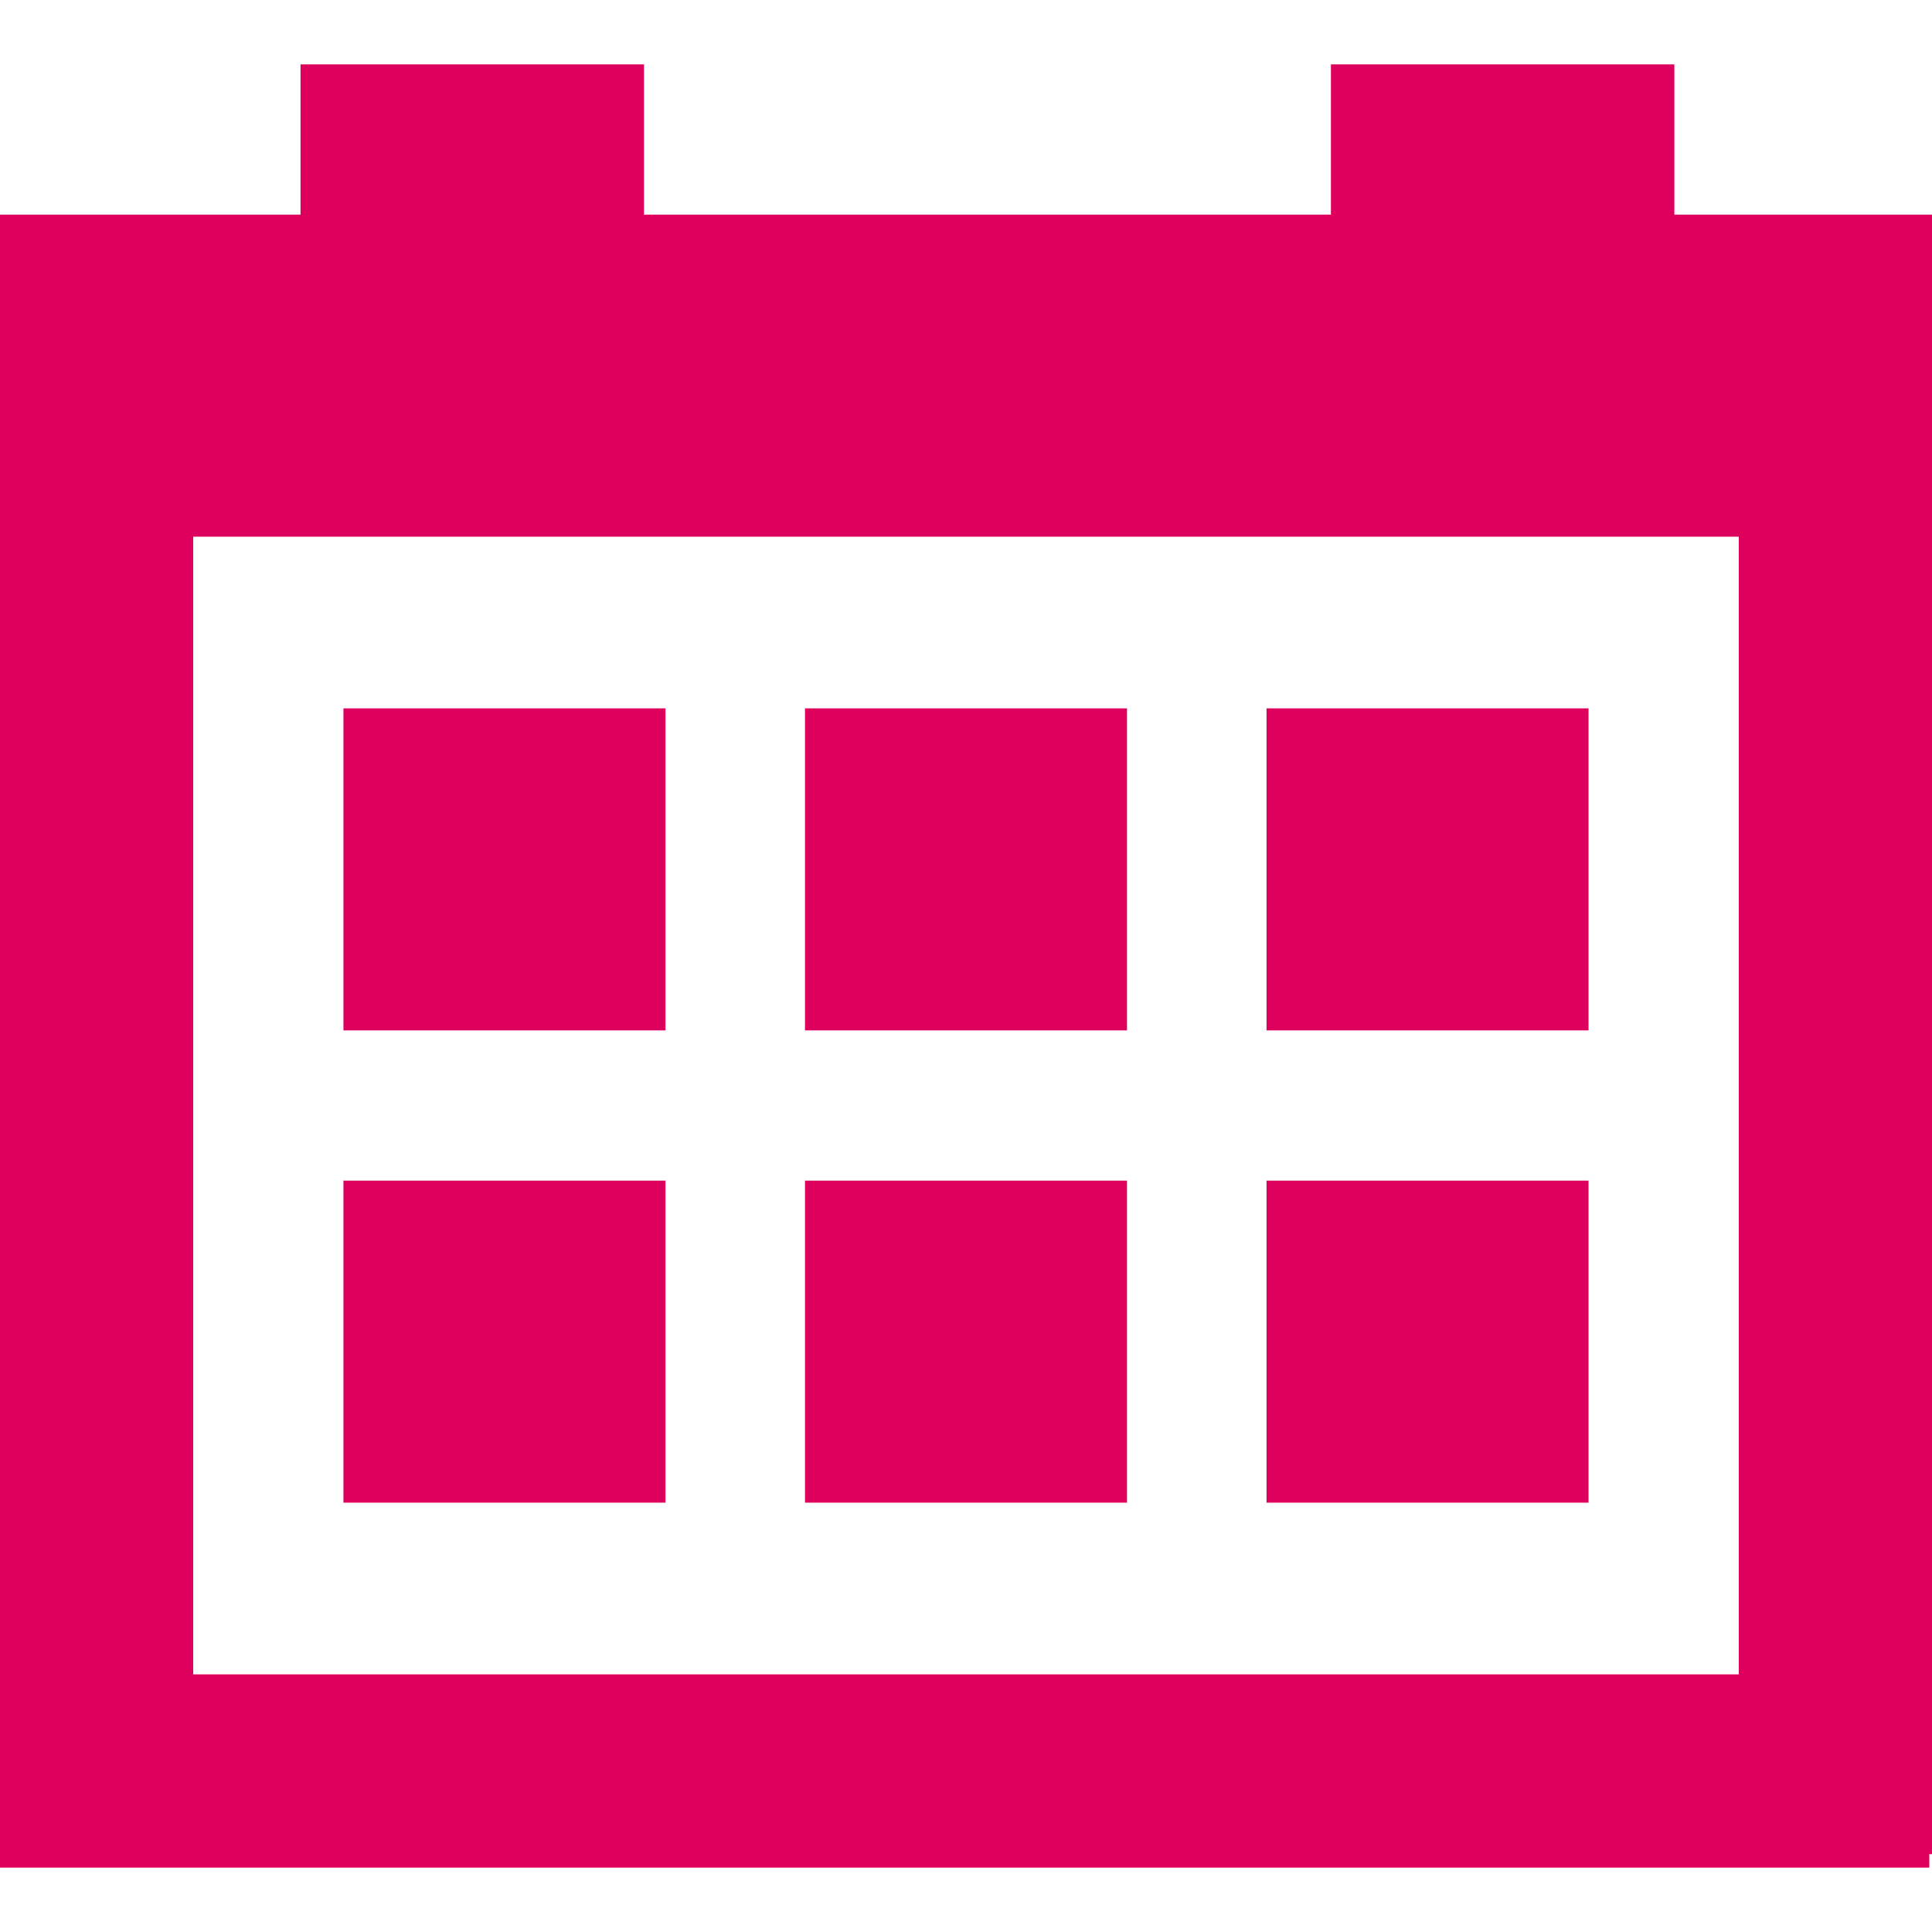 <?xml version="1.0" encoding="utf-8"?>
<!-- Generator: Adobe Illustrator 16.0.3, SVG Export Plug-In . SVG Version: 6.00 Build 0)  -->
<!DOCTYPE svg PUBLIC "-//W3C//DTD SVG 1.1//EN" "http://www.w3.org/Graphics/SVG/1.1/DTD/svg11.dtd">
<svg version="1.1" id="Warstwa_1" xmlns="http://www.w3.org/2000/svg" xmlns:xlink="http://www.w3.org/1999/xlink" x="0px" y="0px" viewBox="0 0 72.858 68.002" enable-background="new 0 0 72.858 68.002" xml:space="preserve" preserveAspectRatio="xMidYMid meet" width="100px" height="100px">
<g>
	<rect y="5.666" fill="#DD005D" width="72.858" height="12.145"/>
	<rect y="6.982" fill="#DD005D" width="7.286" height="60.513"/>
	<rect x="65.572" y="6.982" fill="#DD005D" width="7.286" height="60.513"/>
	<rect y="60.715" fill="#DD005D" width="72.756" height="7.287"/>
	<rect x="11.333" fill="#DD005D" width="12.953" height="12.144"/>
	<rect x="50.191" fill="#DD005D" width="12.951" height="12.144"/>
	<rect x="12.952" y="24.285" fill="#DD005D" width="12.144" height="12.144"/>
	<rect x="30.357" y="24.285" fill="#DD005D" width="12.143" height="12.144"/>
	<rect x="47.762" y="24.285" fill="#DD005D" width="12.144" height="12.144"/>
	<rect x="12.952" y="42.095" fill="#DD005D" width="12.144" height="12.144"/>
	<rect x="30.357" y="42.095" fill="#DD005D" width="12.143" height="12.144"/>
	<rect x="47.762" y="42.095" fill="#DD005D" width="12.144" height="12.144"/>
</g>
</svg>
